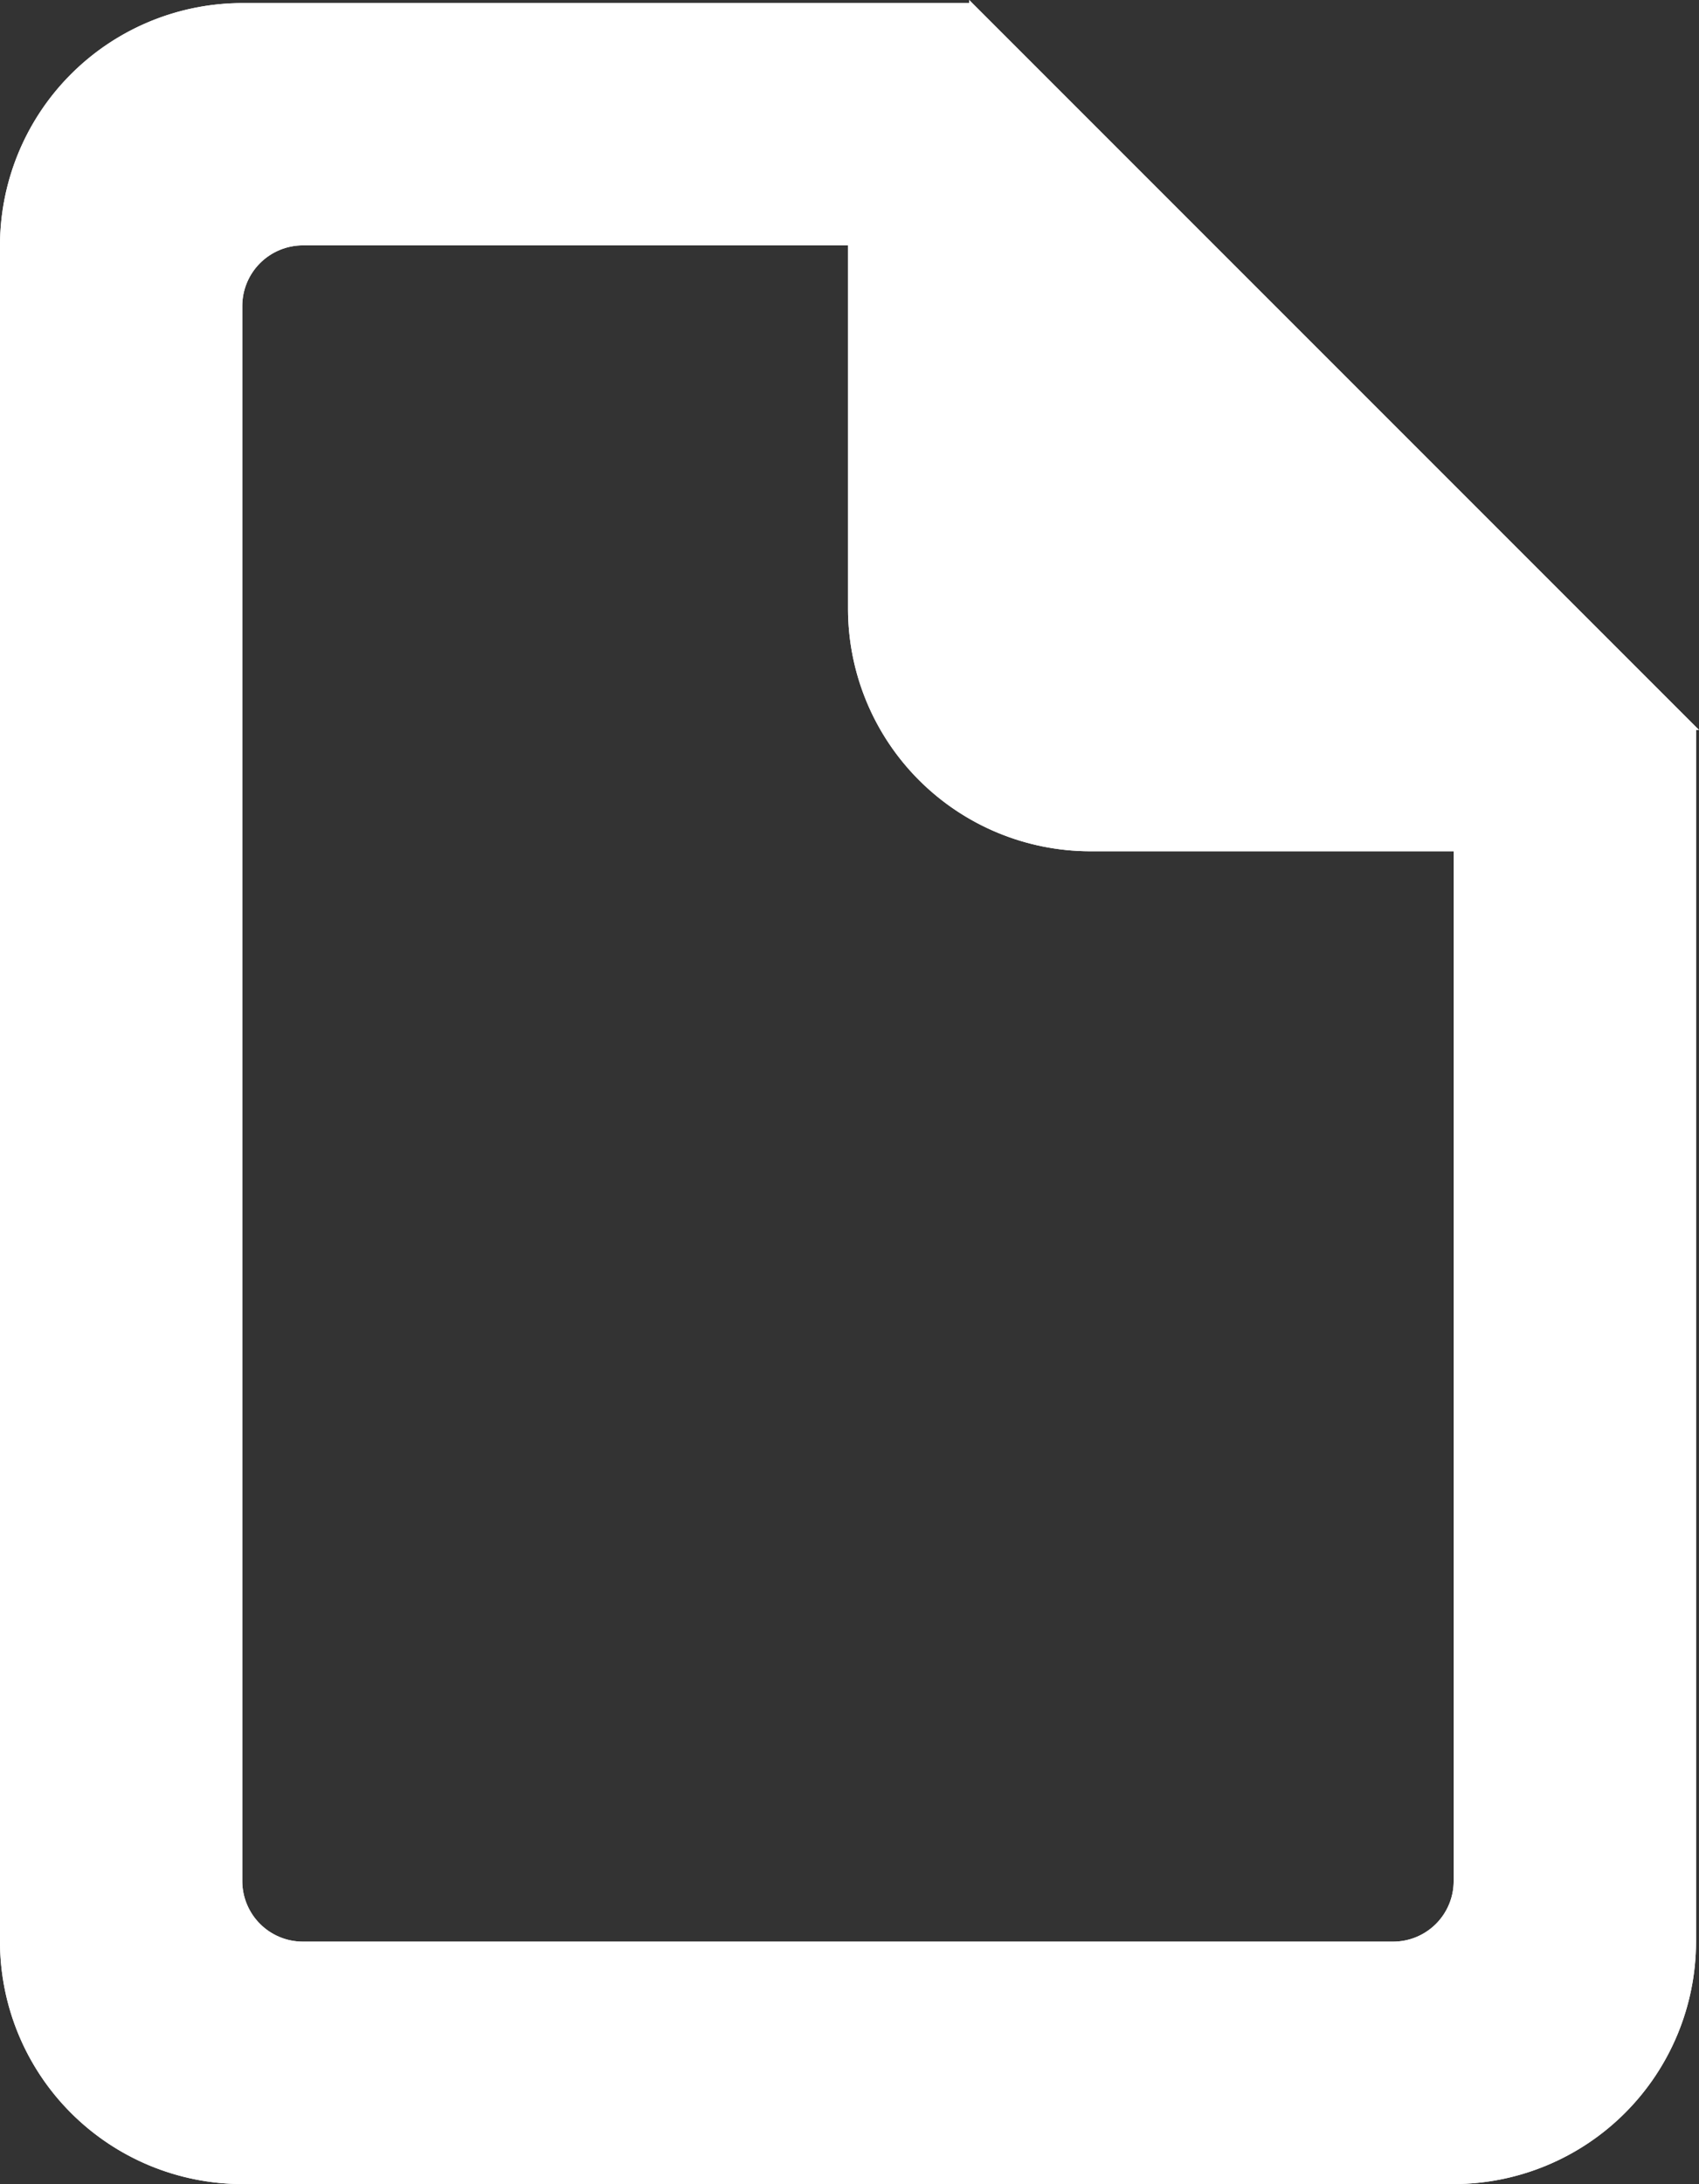 <svg id="Group_112" data-name="Group 112" xmlns="http://www.w3.org/2000/svg" xmlns:xlink="http://www.w3.org/1999/xlink" width="76.972" height="98.928" viewBox="0 0 76.972 98.928">
  <rect x="0" y="0" width="76.972" height="98.928" fill="#333333" stroke="none"/>
  <defs>
    <clipPath id="clip-path">
      <path id="Icon" d="M65.858,98.928H10.976A10.99,10.99,0,0,1,0,87.948V11.114A10.988,10.988,0,0,1,10.976.139H43.907V0L76.972,33.065h-.134V87.948A10.993,10.993,0,0,1,65.858,98.928ZM13.722,11.114a2.749,2.749,0,0,0-2.746,2.746V85.206a2.747,2.747,0,0,0,2.746,2.741H63.117a2.744,2.744,0,0,0,2.741-2.741V38.558H49.395a10.99,10.99,0,0,1-10.976-10.98V11.114Z" fill="#fff"/>
    </clipPath>
  </defs>
  <path id="Icon-2" data-name="Icon" d="M65.858,98.928H10.976A10.99,10.99,0,0,1,0,87.948V11.114A10.988,10.988,0,0,1,10.976.139H43.907V0L76.972,33.065h-.134V87.948A10.993,10.993,0,0,1,65.858,98.928ZM13.722,11.114a2.749,2.749,0,0,0-2.746,2.746V85.206a2.747,2.747,0,0,0,2.746,2.741H63.117a2.744,2.744,0,0,0,2.741-2.741V38.558H49.395a10.99,10.99,0,0,1-10.976-10.98V11.114Z" transform="translate(0 0)" fill="#fff"/>
  <g id="Mask_Group_14" data-name="Mask Group 14" transform="translate(0 0)" clip-path="url(#clip-path)">
    <g id="Black" transform="translate(-21.953 -10.976)">
      <rect id="Rectangle" width="120.743" height="120.743" fill="#fff"/>
    </g>
  </g>
</svg>